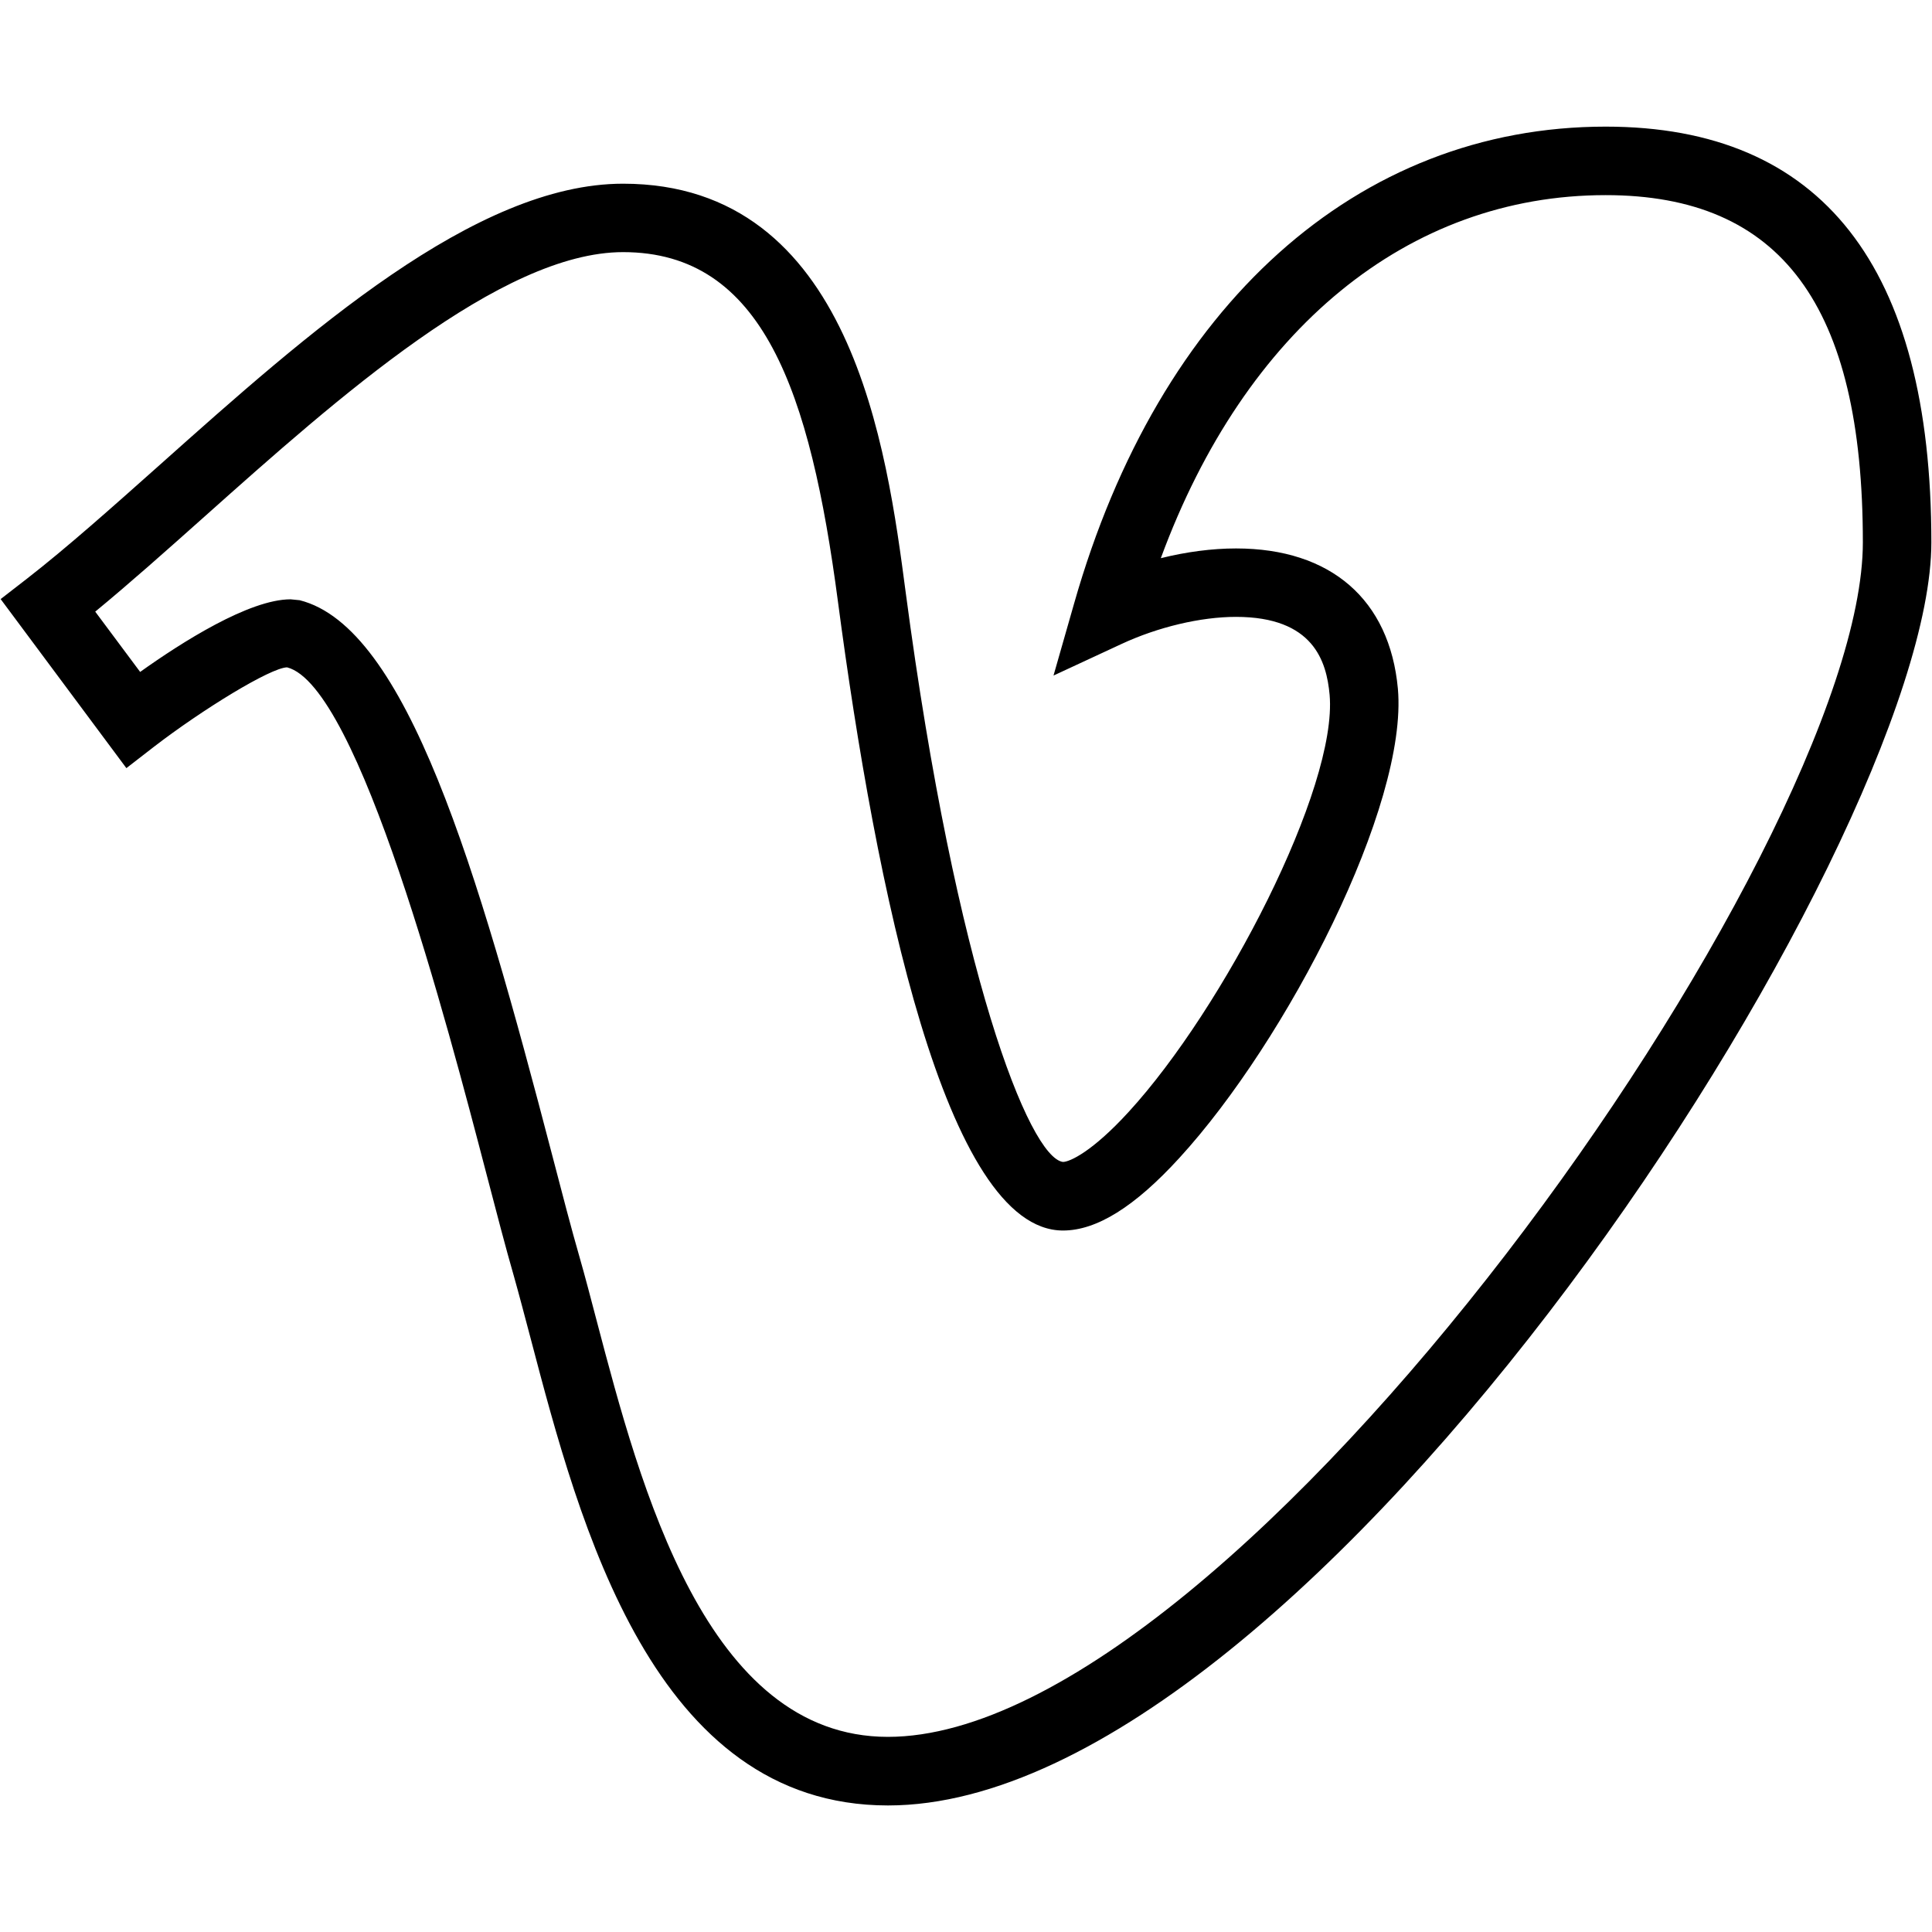 <?xml version="1.0" ?><!DOCTYPE svg  PUBLIC '-//W3C//DTD SVG 1.1//EN'  'http://www.w3.org/Graphics/SVG/1.1/DTD/svg11.dtd'><svg enable-background="new 0 0 24 24" height="24px" id="Layer_1" version="1.1" viewBox="0 0 24 24" width="24px" xml:space="preserve" xmlns="http://www.w3.org/2000/svg" xmlns:xlink="http://www.w3.org/1999/xlink"><g><g><g><path d="M11.031,22.428c-2.915,0-3.831-3.488-4.438-5.797c-0.074-0.279-0.143-0.543-0.209-0.777     c-0.101-0.35-0.217-0.795-0.348-1.297C5.564,12.75,4.458,8.517,3.566,8.29C3.36,8.295,2.515,8.813,1.912,9.277L1.57,9.542     L0.008,7.442l0.329-0.255c0.499-0.388,1.057-0.886,1.649-1.413C3.821,4.137,5.902,2.282,7.74,2.282     c2.842,0,3.277,3.303,3.511,5.078c0.626,4.729,1.535,7.017,1.953,7.074c0.085,0,0.367-0.129,0.818-0.623     c1.176-1.283,2.596-4.026,2.495-5.18c-0.038-0.415-0.199-0.968-1.164-0.968c-0.436,0-0.969,0.126-1.424,0.338l-0.842,0.391     L13.342,7.5c1.055-3.711,3.522-5.927,6.604-5.927c2.685,0,4.046,1.738,4.046,5.165C23.992,10.491,16.276,22.428,11.031,22.428z      M3.61,7.445l0.112,0.011c1.328,0.334,2.204,3.316,3.136,6.888c0.128,0.492,0.243,0.932,0.342,1.275     c0.069,0.24,0.139,0.51,0.214,0.795c0.541,2.055,1.357,5.162,3.616,5.162c4.328,0,12.111-11.047,12.111-14.838     c0-2.944-1.016-4.314-3.195-4.314c-2.458,0-4.48,1.669-5.526,4.51c0.318-0.079,0.638-0.121,0.934-0.121     c1.177,0,1.909,0.635,2.011,1.743c0.128,1.448-1.38,4.373-2.716,5.83c-0.553,0.605-1.026,0.9-1.444,0.9     c-1.457,0-2.325-4.25-2.796-7.814C10.065,4.867,9.48,3.132,7.74,3.132c-1.514,0-3.552,1.816-5.189,3.276     C2.071,6.836,1.613,7.244,1.183,7.598l0.558,0.749C2.255,7.98,3.095,7.445,3.61,7.445z"/></g></g></g></svg>